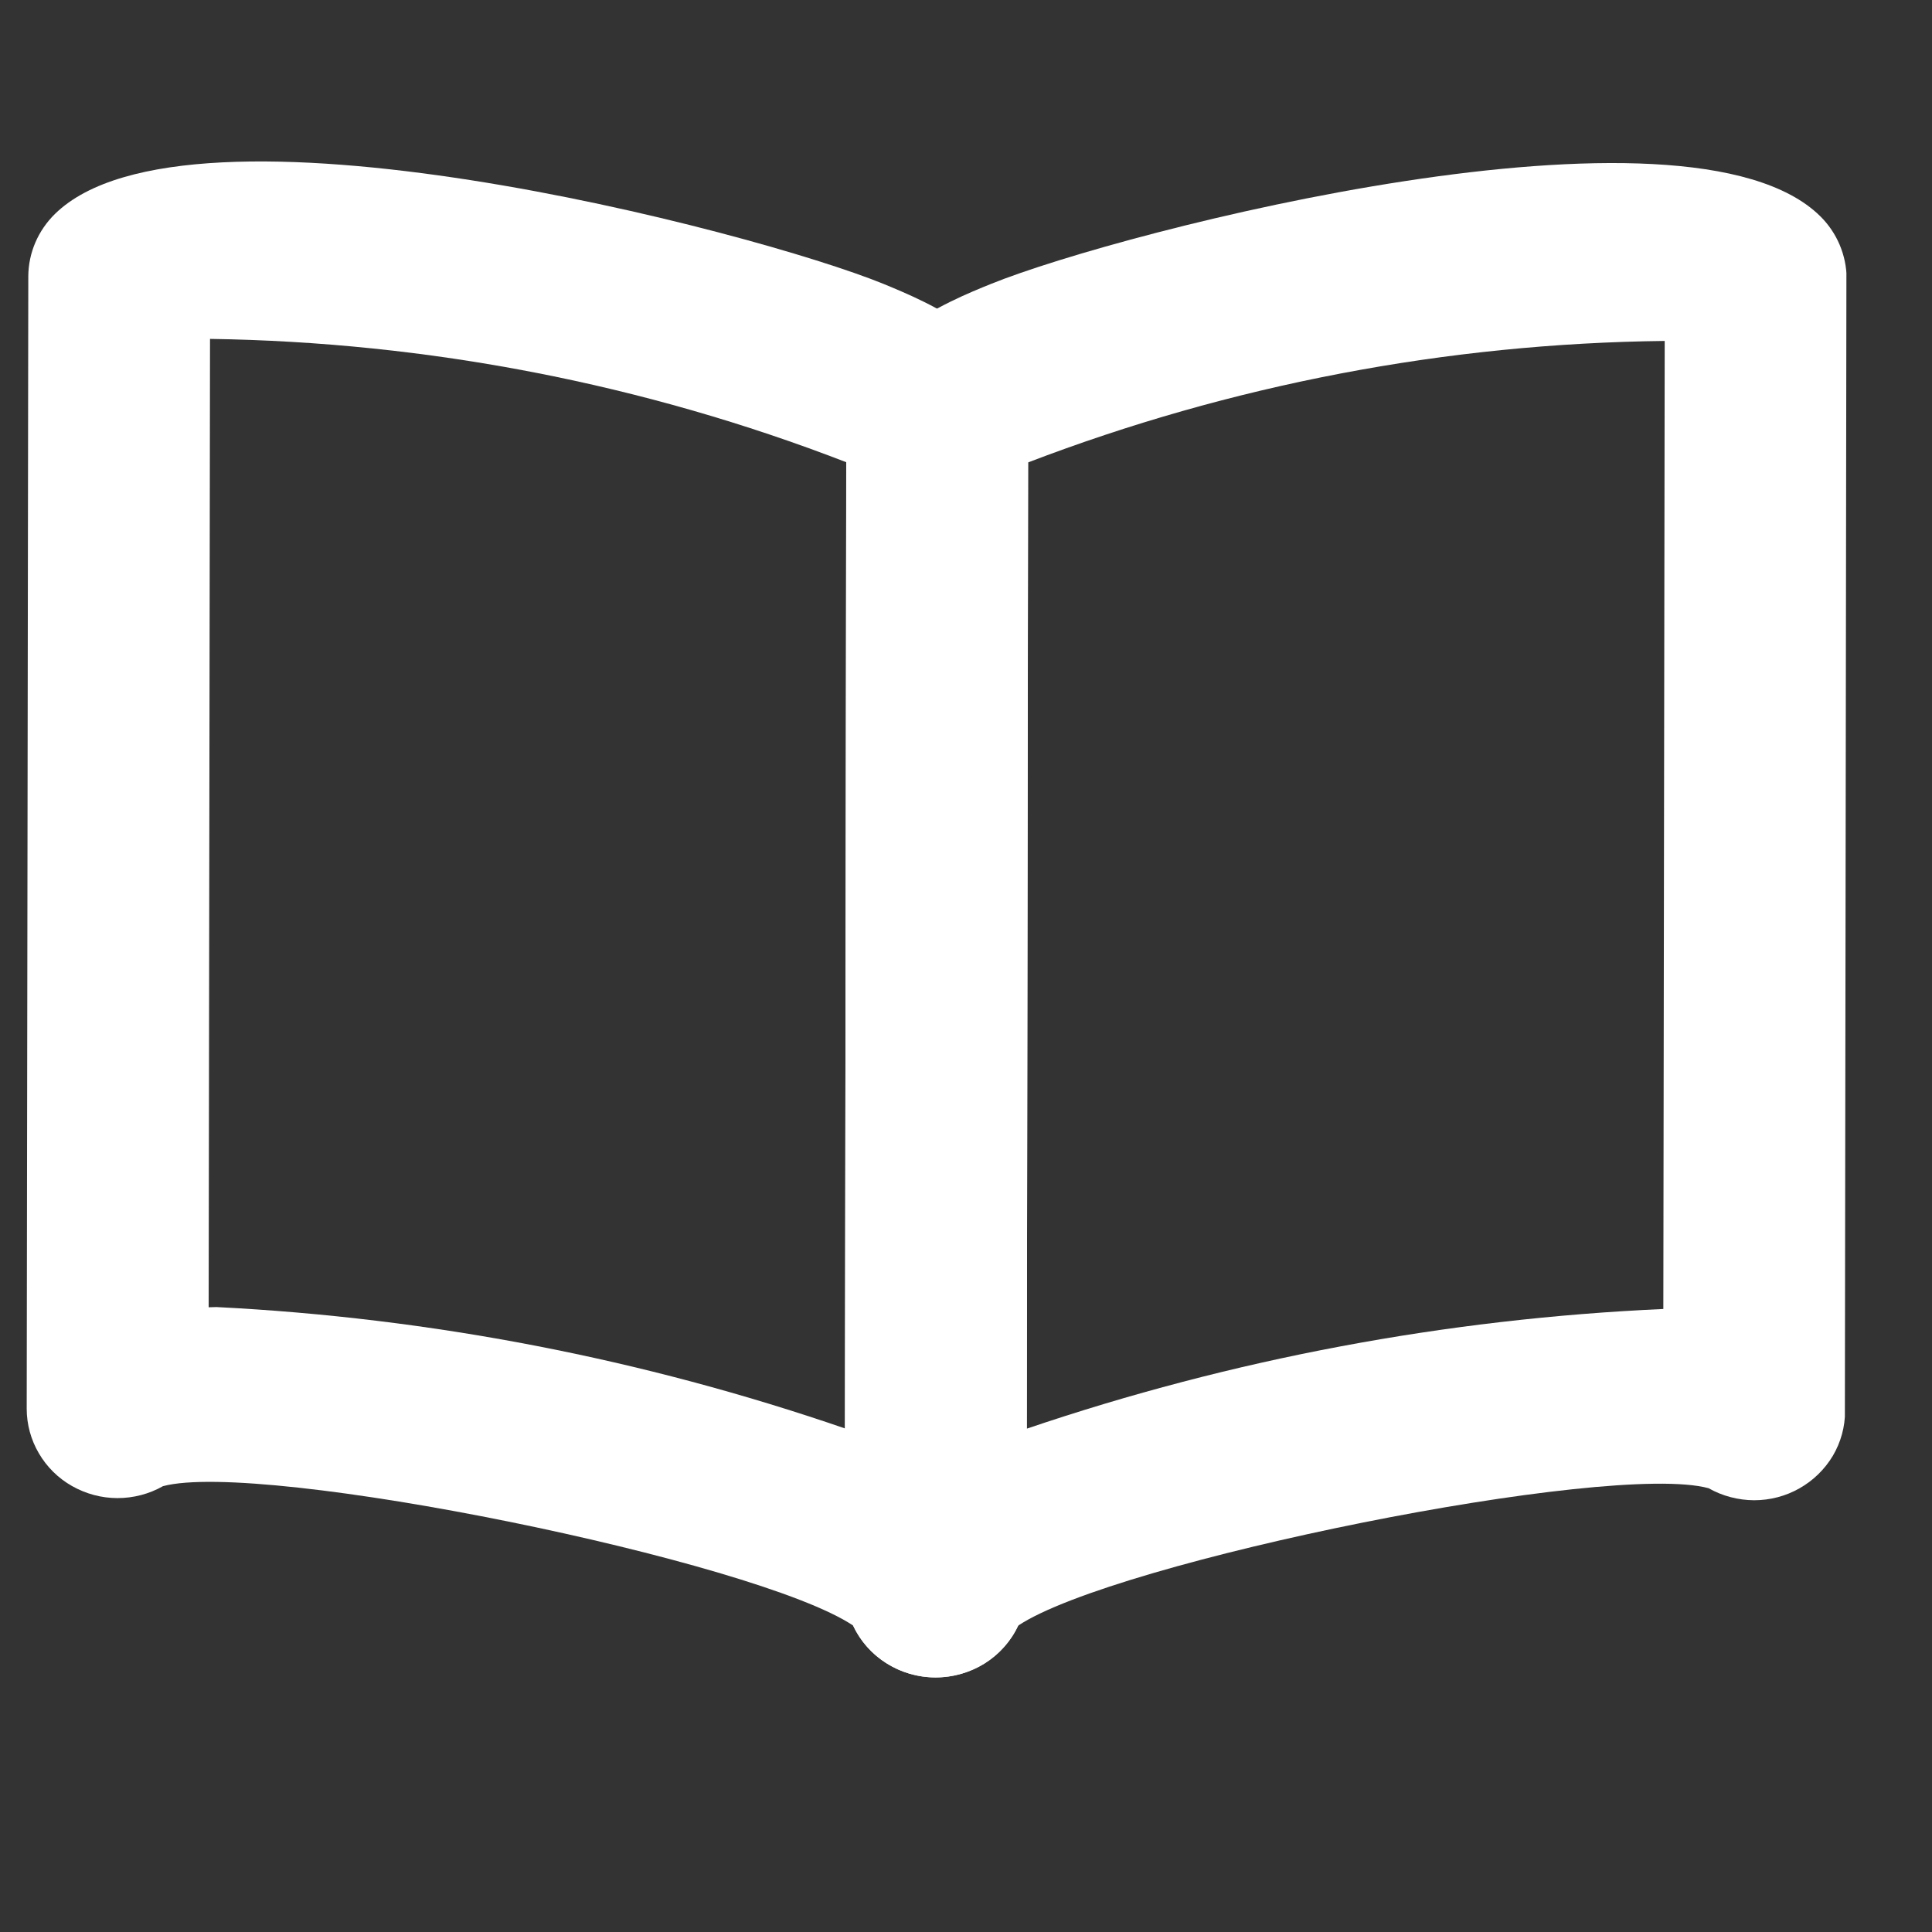 <svg width="17" height="17" viewBox="0 0 17 17" fill="none" xmlns="http://www.w3.org/2000/svg">
<rect x="0" y="0" width="17" height="17" fill="#333333" stroke="none"/>
<g clip-path="url(#clip0_487_8129)">
<path d="M8.232 14.76C8.079 14.76 7.93 14.717 7.801 14.636C7.672 14.555 7.57 14.44 7.506 14.303C6.653 13.732 2.301 12.845 1.434 13.077C1.313 13.146 1.174 13.182 1.034 13.182C0.893 13.182 0.756 13.145 0.634 13.076C0.512 13.007 0.412 12.908 0.342 12.788C0.272 12.669 0.235 12.533 0.235 12.396L0.249 2.431C0.25 2.225 0.335 2.028 0.484 1.882C1.655 0.735 6.628 2.031 7.774 2.498C8.155 2.656 9.048 3.018 9.047 3.786L9.033 13.977C9.033 14.185 8.948 14.384 8.798 14.531C8.648 14.678 8.444 14.76 8.232 14.76ZM1.904 11.501C3.791 11.596 5.653 11.956 7.435 12.569L7.446 4.067C5.662 3.377 3.765 3.01 1.848 2.982L1.836 11.503L1.904 11.501Z" fill="white"/>
<path d="M8.232 14.76C8.02 14.76 7.817 14.677 7.667 14.53C7.517 14.382 7.433 14.182 7.433 13.974L7.447 3.782C7.448 3.014 8.342 2.651 8.723 2.497C9.871 2.033 14.845 0.751 16.015 1.901C16.164 2.047 16.248 2.246 16.249 2.453L16.235 12.417C16.235 12.555 16.198 12.69 16.128 12.809C16.057 12.928 15.956 13.027 15.834 13.096C15.713 13.165 15.575 13.201 15.434 13.201C15.294 13.2 15.156 13.164 15.034 13.095C14.163 12.858 9.813 13.736 8.959 14.304C8.895 14.441 8.792 14.556 8.664 14.637C8.535 14.717 8.385 14.76 8.232 14.76ZM9.046 4.069L9.035 12.571C10.841 11.958 12.727 11.604 14.636 11.518L14.648 3C12.73 3.022 10.833 3.385 9.046 4.069Z" fill="white"/>
</g>
<defs>
<clipPath id="clip0_487_8129">
<rect width="16" height="16" fill="white" transform="translate(0.25 0.082) rotate(0.077)"/>
</clipPath>
</defs>
</svg>
